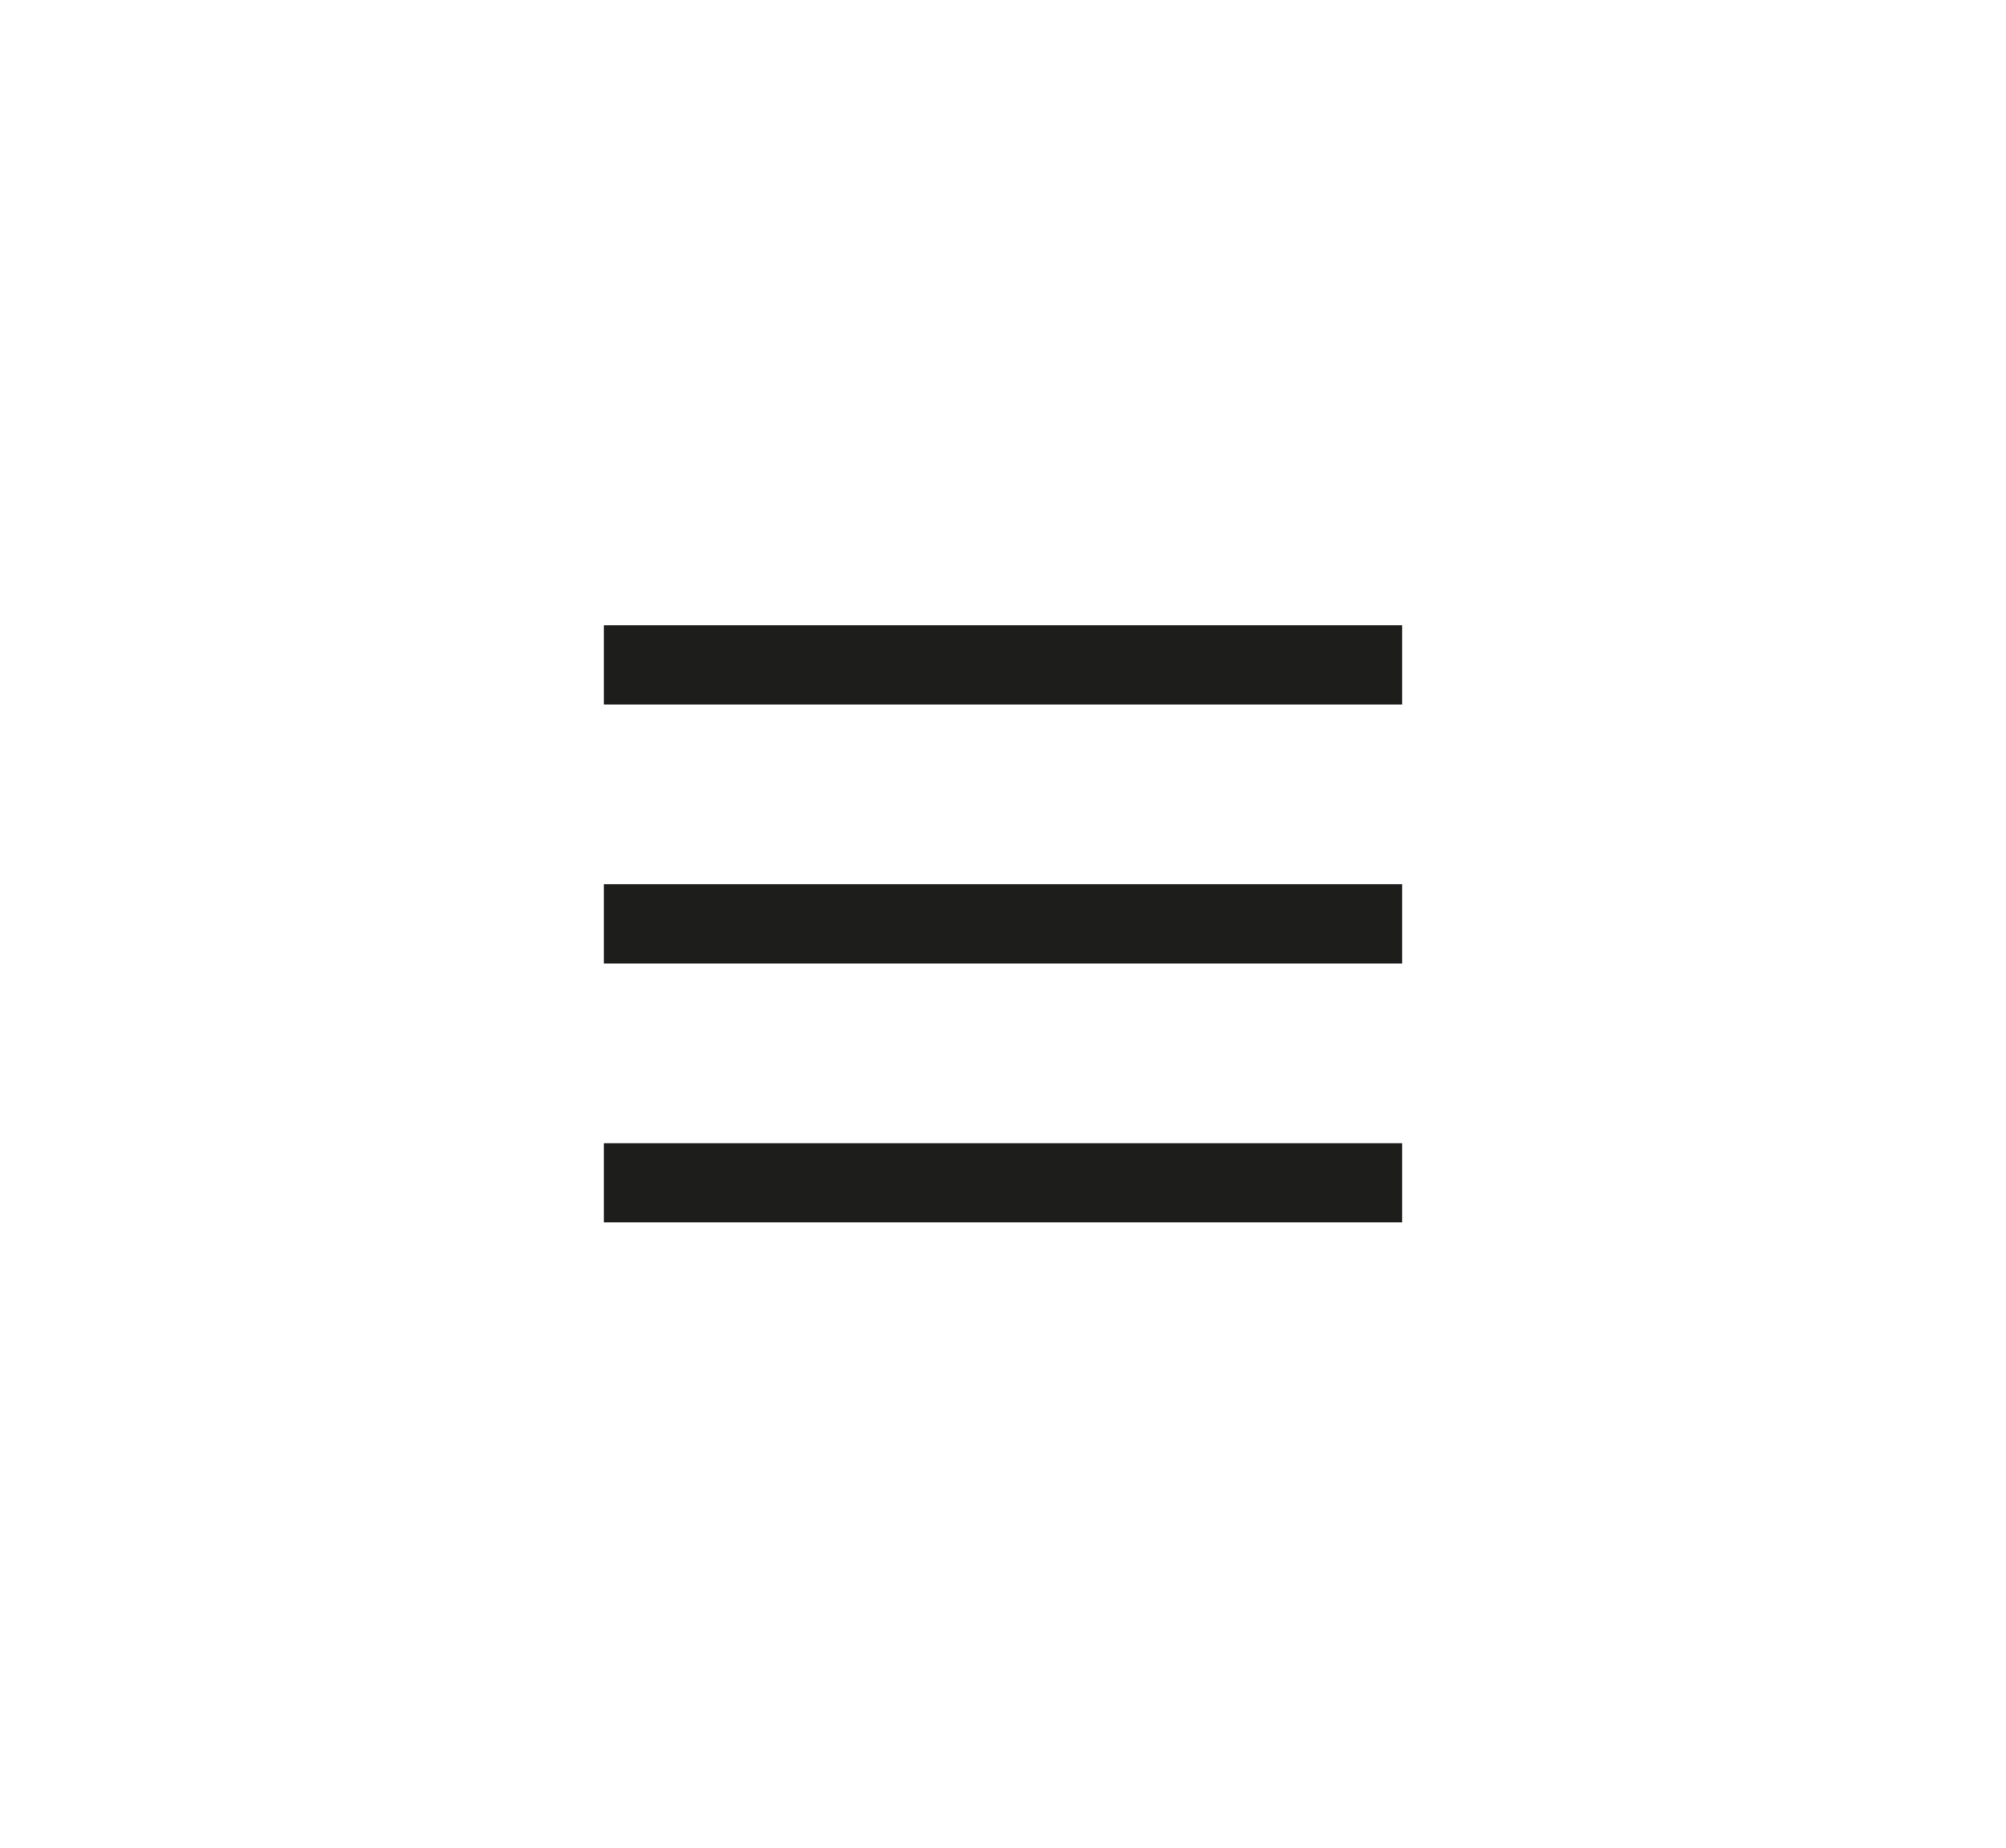 <?xml version="1.0" encoding="utf-8"?>
<!-- Generator: Adobe Illustrator 24.1.0, SVG Export Plug-In . SVG Version: 6.00 Build 0)  -->
<svg version="1.1" id="Ebene_1" xmlns="http://www.w3.org/2000/svg" xmlns:xlink="http://www.w3.org/1999/xlink" x="0px" y="0px"
	 viewBox="0 0 76 70" style="enable-background:new 0 0 76 70;" xml:space="preserve">
<style type="text/css">
	.st0{fill:none;stroke:#1D1D1B;stroke-width:3;}
</style>
<g>
	<line class="st0" x1="22.88" y1="25.19" x2="53.12" y2="25.19"/>
	<line class="st0" x1="22.88" y1="35" x2="53.12" y2="35"/>
	<line class="st0" x1="22.88" y1="44.81" x2="53.12" y2="44.81"/>
</g>
</svg>
